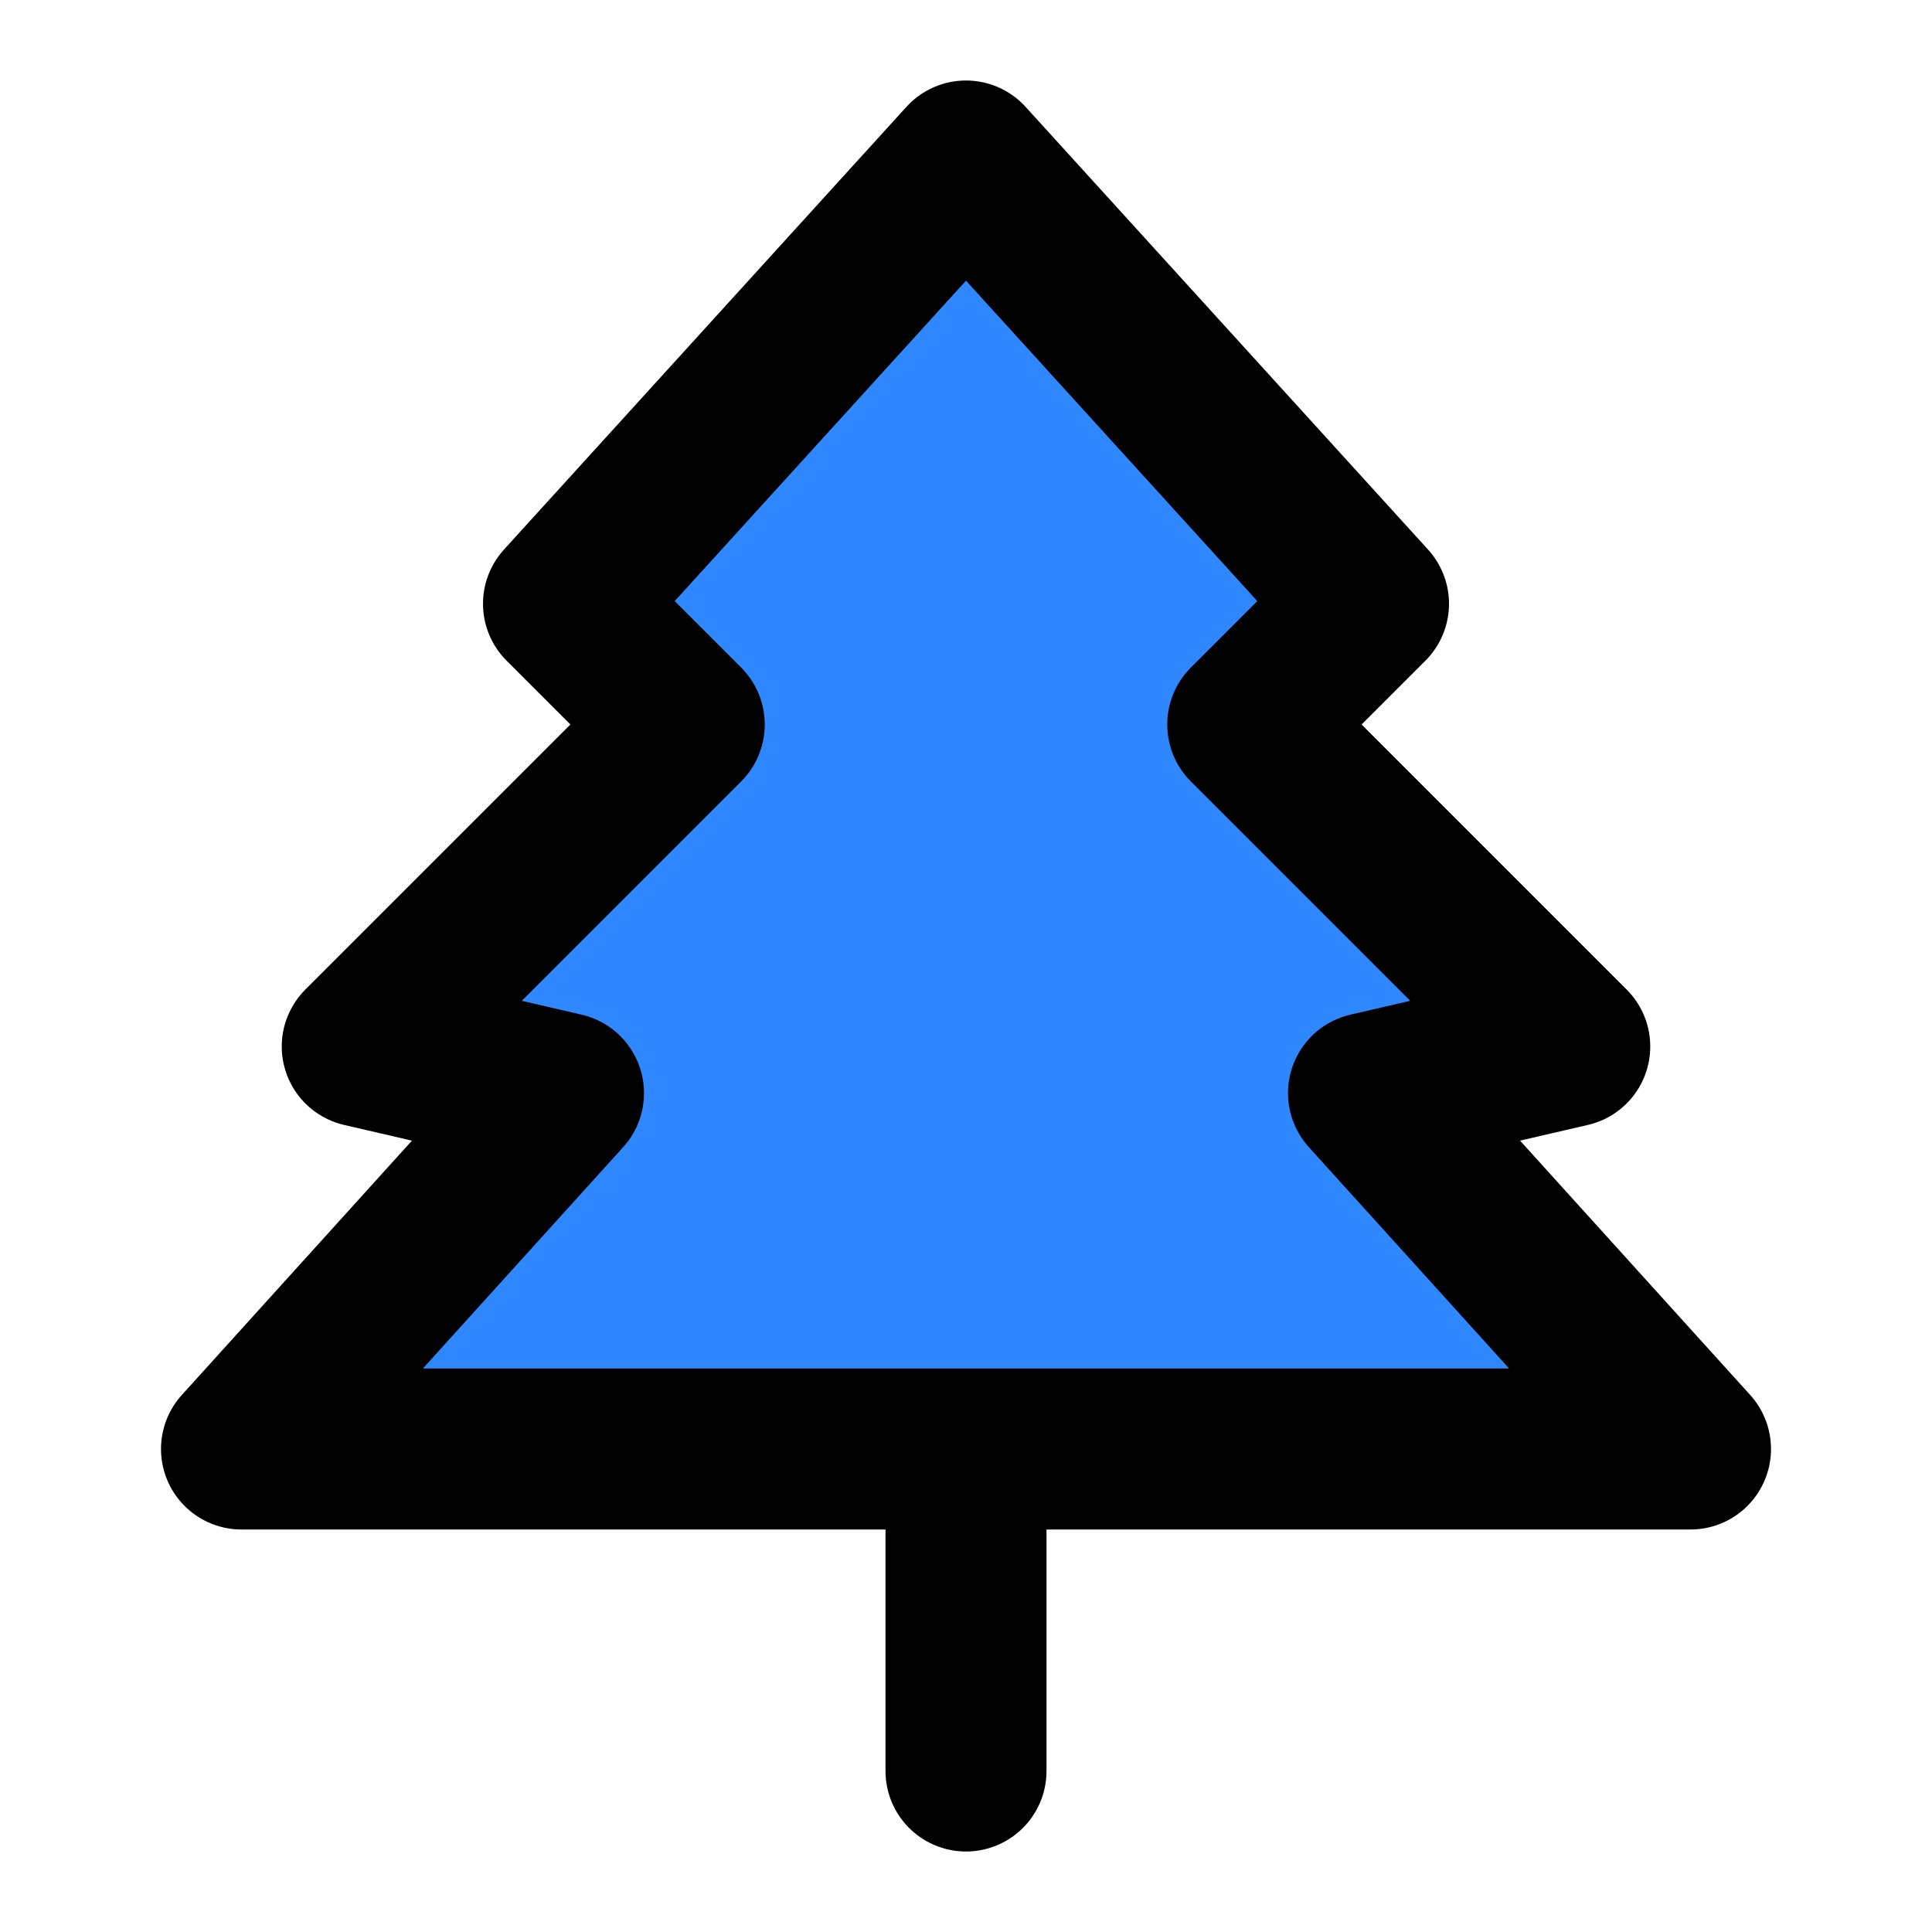 <svg width="48" height="48" viewBox="0 0 48 48" fill="none" xmlns="http://www.w3.org/2000/svg">
<path d="M24 36V44" stroke="black" stroke-width="4" stroke-linecap="round" stroke-linejoin="round"/>
<path d="M14 15L24 4L34 15L31 18L39 26L34 27.158L42 36H6L14 27.158L9 26L17 18L14 15Z" fill="#2F88FF" stroke="black" stroke-width="4" stroke-linecap="round" stroke-linejoin="round"/>
</svg>